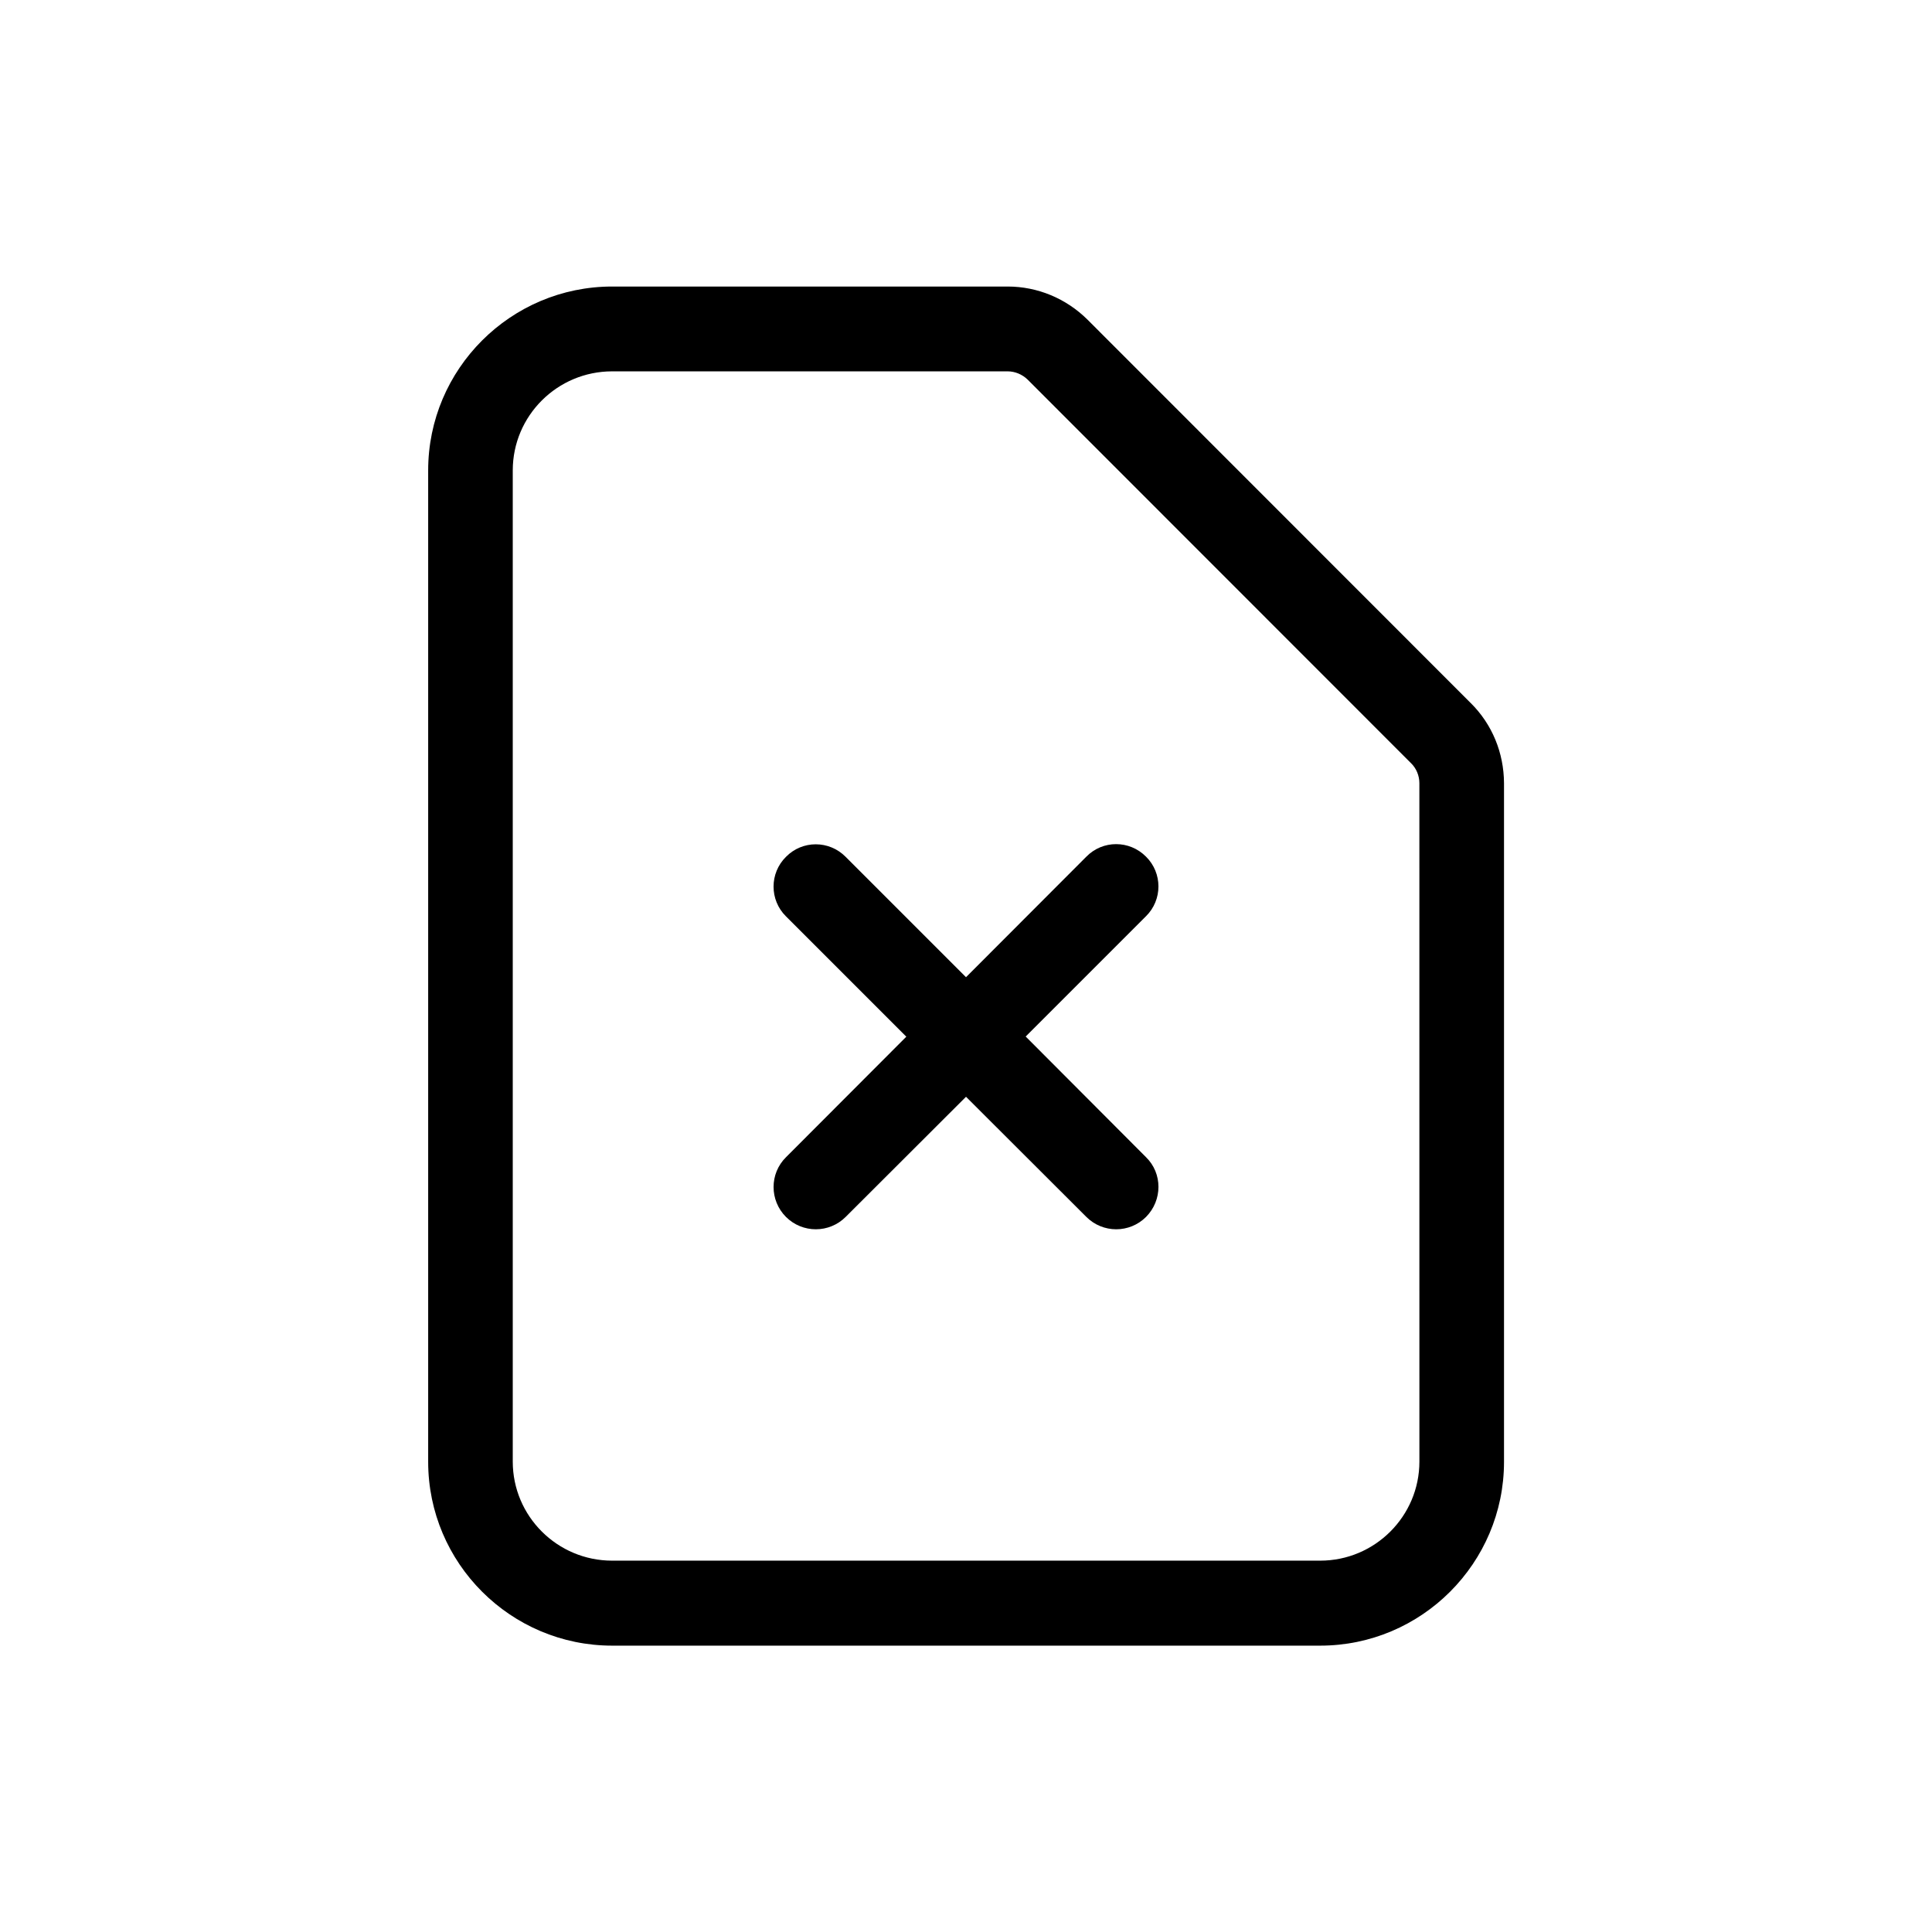 <?xml version="1.0" encoding="UTF-8"?>
<!-- Uploaded to: SVG Find, www.svgrepo.com, Generator: SVG Find Mixer Tools -->
<svg fill="#000000" width="800px" height="800px" version="1.1" viewBox="144 144 512 512" xmlns="http://www.w3.org/2000/svg">
 <g>
  <path d="m415.82 418.69 31.891-31.891c4.383-4.332 4.383-11.438 0-15.77-4.383-4.434-11.488-4.434-15.82 0l-31.887 31.941-31.895-31.895c-4.383-4.434-11.488-4.434-15.82 0-4.383 4.332-4.383 11.438 0 15.77l31.891 31.891-31.887 31.945c-4.383 4.332-4.383 11.438 0 15.82 2.164 2.164 5.035 3.273 7.91 3.273 2.871 0 5.742-1.109 7.906-3.277l31.895-31.84 31.891 31.84c2.164 2.168 5.039 3.277 7.91 3.277 2.871 0 5.742-1.109 7.91-3.277 4.383-4.434 4.383-11.539 0-15.82z"/>
  <path d="m533.76 330.32-101.57-101.62c-5.644-5.594-13.199-8.766-21.16-8.766h-104.79c-26.902 0-48.77 21.867-48.77 48.719v262.74c0 26.852 21.867 48.719 48.77 48.719h187.62c26.852 0 48.719-21.867 48.719-48.719v-179.86c-0.047-8.016-3.121-15.57-8.812-21.215zm-13.605 201.02c0 14.461-11.789 26.25-26.301 26.25h-187.62c-14.559 0-26.348-11.789-26.348-26.25v-262.68c0-14.461 11.789-26.25 26.348-26.25h104.79c1.965 0 3.879 0.805 5.289 2.168l101.62 101.67c1.41 1.359 2.215 3.324 2.215 5.289z"/>
 </g>
</svg>